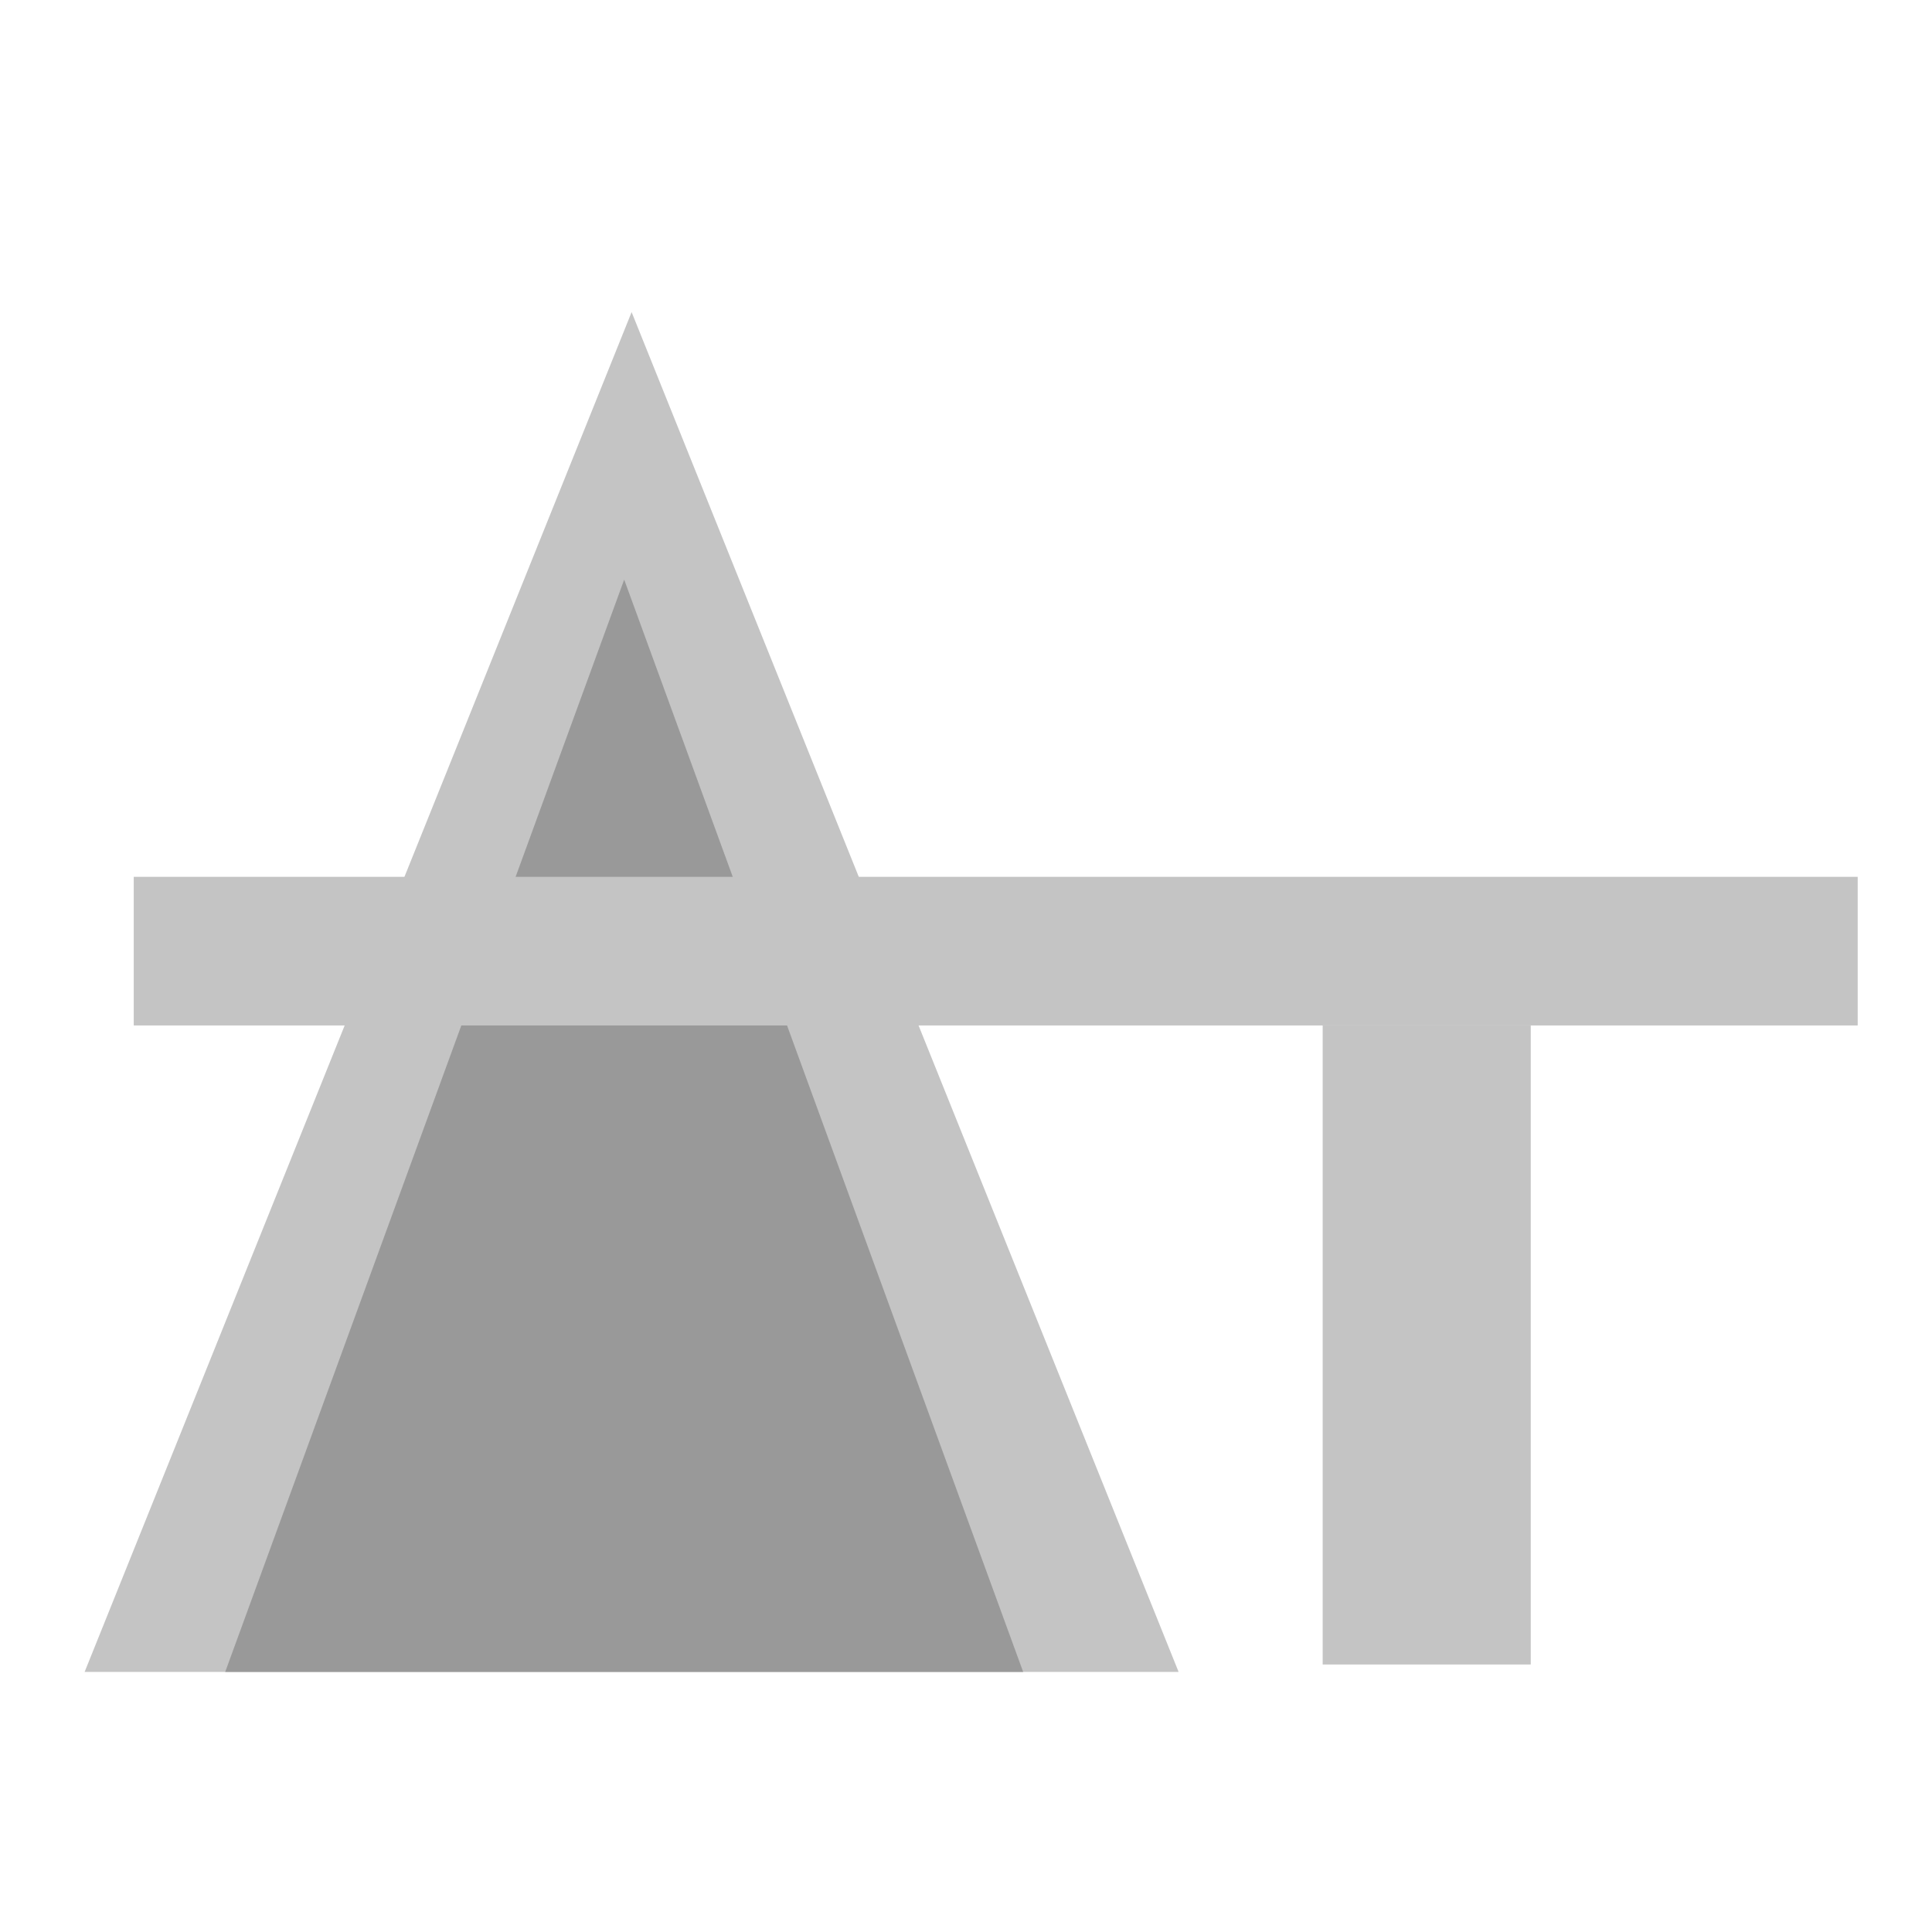 <svg width="130" height="130" viewBox="0 0 130 130" fill="none" xmlns="http://www.w3.org/2000/svg">
<g id="Logo" filter="url(#filter0_d)">
<path id="BackA" d="M42.5 17L79.306 108.5H5.694L42.5 17Z" fill="#C4C4C4"/>
<rect id="BottomT" x="89" y="108" width="43" height="14" transform="rotate(-90 89 108)" fill="#C4C4C4"/>
<path id="FrontA" d="M42 35L68.847 108.5H15.153L42 35Z" fill="#999999"/>
<rect id="TopT" x="9" y="55" width="116" height="10" fill="#C4C4C4"/>
</g>
<defs>
<filter id="filter0_d" x="-79" y="-9" width="483" height="174" filterUnits="userSpaceOnUse" color-interpolation-filters="sRGB">
<feFlood flood-opacity="0" result="BackgroundImageFix"/>
<feColorMatrix in="SourceAlpha" type="matrix" values="0 0 0 0 0 0 0 0 0 0 0 0 0 0 0 0 0 0 127 0"/>
<feOffset dy="4"/>
<feGaussianBlur stdDeviation="2"/>
<feColorMatrix type="matrix" values="0 0 0 0 0 0 0 0 0 0 0 0 0 0 0 0 0 0 0.25 0"/>
<feBlend mode="normal" in2="BackgroundImageFix" result="effect1_dropShadow"/>
<feBlend mode="normal" in="SourceGraphic" in2="effect1_dropShadow" result="shape"/>
</filter>
</defs>
</svg>
